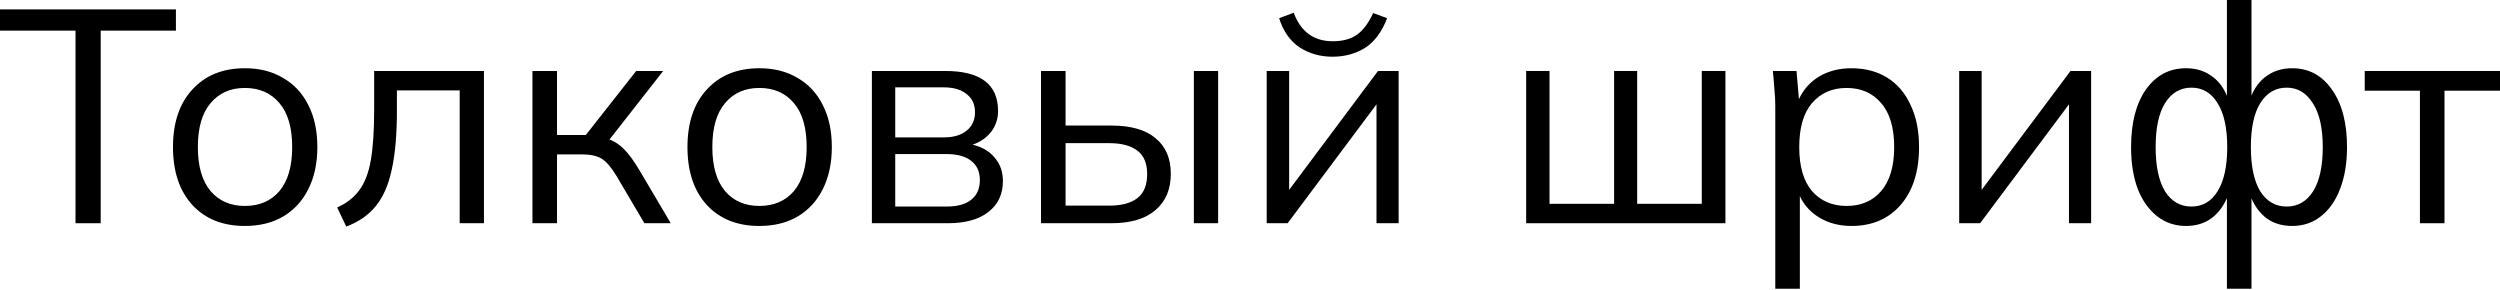 <svg width="682" height="79" viewBox="0 0 682 79" fill="none" xmlns="http://www.w3.org/2000/svg">
<path d="M20.602 60.896V8.357H0V2.565H47.989V8.357H27.47V60.896H20.602Z" fill="black"/>
<path d="M66.799 61.641C60.787 61.641 56.015 59.738 52.485 55.932C48.955 52.071 47.19 46.803 47.19 40.129C47.19 33.454 48.955 28.214 52.485 24.408C56.015 20.547 60.787 18.616 66.799 18.616C70.826 18.616 74.301 19.499 77.224 21.264C80.203 22.974 82.492 25.429 84.092 28.628C85.746 31.827 86.574 35.661 86.574 40.129C86.574 44.541 85.746 48.375 84.092 51.629C82.492 54.829 80.203 57.311 77.224 59.076C74.301 60.786 70.826 61.641 66.799 61.641ZM66.799 56.18C70.771 56.18 73.915 54.829 76.231 52.126C78.548 49.368 79.706 45.369 79.706 40.129C79.706 34.833 78.548 30.834 76.231 28.131C73.915 25.373 70.771 23.994 66.799 23.994C62.883 23.994 59.766 25.373 57.45 28.131C55.133 30.834 53.974 34.833 53.974 40.129C53.974 45.369 55.133 49.368 57.45 52.126C59.766 54.829 62.883 56.18 66.799 56.18Z" fill="black"/>
<path d="M94.458 61.806L91.976 56.594C94.568 55.435 96.582 53.863 98.016 51.877C99.505 49.892 100.553 47.161 101.16 43.686C101.767 40.211 102.07 35.633 102.07 29.952V19.361H132.022V60.896H125.402V24.656H108.275V30.2C108.275 36.709 107.807 42.059 106.869 46.251C105.986 50.443 104.525 53.781 102.484 56.263C100.498 58.69 97.823 60.538 94.458 61.806Z" fill="black"/>
<path d="M145.253 60.896V19.361H151.955V36.819H159.815L173.55 19.361H180.913L166.269 38.06C167.758 38.612 169.109 39.522 170.323 40.791C171.536 42.004 172.888 43.852 174.377 46.334L182.982 60.896H175.784L168.172 47.989C166.737 45.617 165.386 44.045 164.117 43.273C162.849 42.5 161.001 42.114 158.574 42.114H151.955V60.896H145.253Z" fill="black"/>
<path d="M207.149 61.641C201.136 61.641 196.365 59.738 192.835 55.932C189.305 52.071 187.54 46.803 187.54 40.129C187.54 33.454 189.305 28.214 192.835 24.408C196.365 20.547 201.136 18.616 207.149 18.616C211.175 18.616 214.651 19.499 217.574 21.264C220.553 22.974 222.842 25.429 224.441 28.628C226.096 31.827 226.924 35.661 226.924 40.129C226.924 44.541 226.096 48.375 224.441 51.629C222.842 54.829 220.553 57.311 217.574 59.076C214.651 60.786 211.175 61.641 207.149 61.641ZM207.149 56.18C211.12 56.18 214.264 54.829 216.581 52.126C218.898 49.368 220.056 45.369 220.056 40.129C220.056 34.833 218.898 30.834 216.581 28.131C214.264 25.373 211.12 23.994 207.149 23.994C203.233 23.994 200.116 25.373 197.799 28.131C195.483 30.834 194.324 34.833 194.324 40.129C194.324 45.369 195.483 49.368 197.799 52.126C200.116 54.829 203.233 56.18 207.149 56.18Z" fill="black"/>
<path d="M237.85 60.896V19.361H257.873C267.47 19.361 272.269 23.002 272.269 30.283C272.269 32.434 271.635 34.337 270.366 35.992C269.098 37.591 267.415 38.75 265.319 39.467C267.912 40.073 269.925 41.259 271.359 43.024C272.848 44.734 273.593 46.858 273.593 49.395C273.593 52.981 272.269 55.794 269.622 57.835C267.029 59.876 263.333 60.896 258.534 60.896H237.85ZM244.221 37.481H257.459C260.107 37.481 262.175 36.874 263.664 35.661C265.209 34.447 265.981 32.765 265.981 30.613C265.981 28.462 265.209 26.808 263.664 25.649C262.175 24.436 260.107 23.829 257.459 23.829H244.221V37.481ZM244.221 56.346H258.204C261.127 56.346 263.361 55.739 264.905 54.525C266.505 53.257 267.305 51.464 267.305 49.147C267.305 46.831 266.505 45.065 264.905 43.852C263.361 42.638 261.127 42.032 258.204 42.032H244.221V56.346Z" fill="black"/>
<path d="M283.987 60.896V19.361H290.688V34.254H303.182C308.533 34.254 312.559 35.412 315.262 37.729C318.02 39.991 319.399 43.218 319.399 47.41C319.399 51.657 317.992 54.967 315.179 57.338C312.421 59.71 308.422 60.896 303.182 60.896H283.987ZM325.687 60.896V19.361H332.306V60.896H325.687ZM290.688 56.097H302.603C305.968 56.097 308.532 55.408 310.298 54.029C312.063 52.65 312.945 50.471 312.945 47.492C312.945 44.569 312.063 42.445 310.298 41.121C308.532 39.742 305.968 39.053 302.603 39.053H290.688V56.097Z" fill="black"/>
<path d="M345.556 60.896V19.361H351.679V51.795L375.921 19.361H381.548V60.896H375.508V28.462L351.265 60.896H345.556ZM363.511 15.472C360.146 15.472 357.14 14.617 354.492 12.907C351.9 11.142 350.052 8.495 348.948 4.964L352.92 3.475C354.851 8.66 358.408 11.252 363.593 11.252C366.241 11.252 368.42 10.673 370.13 9.515C371.84 8.302 373.329 6.316 374.598 3.558L378.404 4.964C376.97 8.715 374.956 11.418 372.364 13.073C369.771 14.672 366.82 15.472 363.511 15.472Z" fill="black"/>
<path d="M416.337 60.896V19.361H422.708V55.601H440.331V19.361H446.62V55.601H464.243V19.361H470.697V60.896H416.337Z" fill="black"/>
<path d="M484.298 78.768V28.959C484.298 27.414 484.215 25.842 484.05 24.243C483.939 22.588 483.801 20.961 483.636 19.361H490.089L490.751 27.056C491.965 24.408 493.813 22.34 496.295 20.85C498.832 19.361 501.756 18.616 505.065 18.616C508.816 18.616 512.071 19.471 514.829 21.181C517.587 22.891 519.71 25.373 521.199 28.628C522.744 31.827 523.516 35.661 523.516 40.129C523.516 46.803 521.834 52.071 518.469 55.932C515.159 59.738 510.692 61.641 505.065 61.641C501.866 61.641 499.025 60.924 496.543 59.49C494.061 58.055 492.213 56.07 491 53.532V78.768H484.298ZM503.741 56.18C507.713 56.18 510.857 54.829 513.174 52.126C515.546 49.368 516.732 45.369 516.732 40.129C516.732 34.833 515.546 30.834 513.174 28.131C510.857 25.373 507.713 23.994 503.741 23.994C499.825 23.994 496.681 25.373 494.309 28.131C491.992 30.834 490.834 34.833 490.834 40.129C490.834 45.369 491.992 49.368 494.309 52.126C496.681 54.829 499.825 56.18 503.741 56.18Z" fill="black"/>
<path d="M534.467 60.896V19.361H540.59V51.795L564.832 19.361H570.458V60.896H564.418V28.462L540.176 60.896H534.467Z" fill="black"/>
<path d="M607.503 78.768V54.029C606.455 56.456 604.993 58.331 603.118 59.655C601.242 60.979 598.981 61.641 596.333 61.641C593.355 61.641 590.735 60.758 588.473 58.993C586.211 57.228 584.446 54.746 583.178 51.547C581.964 48.292 581.357 44.486 581.357 40.129C581.357 33.509 582.709 28.269 585.412 24.408C588.17 20.547 591.81 18.616 596.333 18.616C598.981 18.616 601.242 19.278 603.118 20.602C605.048 21.871 606.51 23.719 607.503 26.146V0H614.205V26.063C615.198 23.691 616.632 21.871 618.507 20.602C620.438 19.278 622.699 18.616 625.292 18.616C629.815 18.616 633.428 20.547 636.131 24.408C638.889 28.269 640.268 33.509 640.268 40.129C640.268 44.486 639.633 48.292 638.365 51.547C637.151 54.746 635.414 57.228 633.152 58.993C630.946 60.758 628.326 61.641 625.292 61.641C622.699 61.641 620.465 61.007 618.59 59.738C616.715 58.414 615.253 56.538 614.205 54.111V78.768H607.503ZM597.822 56.346C600.856 56.346 603.228 54.967 604.938 52.209C606.703 49.395 607.586 45.369 607.586 40.129C607.586 34.888 606.703 30.889 604.938 28.131C603.228 25.318 600.856 23.912 597.822 23.912C594.789 23.912 592.389 25.318 590.624 28.131C588.914 30.889 588.059 34.888 588.059 40.129C588.059 45.369 588.914 49.395 590.624 52.209C592.389 54.967 594.789 56.346 597.822 56.346ZM623.803 56.346C626.836 56.346 629.236 54.967 631.001 52.209C632.766 49.395 633.649 45.369 633.649 40.129C633.649 34.888 632.738 30.889 630.918 28.131C629.153 25.318 626.781 23.912 623.803 23.912C620.769 23.912 618.369 25.318 616.604 28.131C614.894 30.889 614.039 34.888 614.039 40.129C614.039 45.369 614.894 49.395 616.604 52.209C618.369 54.967 620.769 56.346 623.803 56.346Z" fill="black"/>
<path d="M660.157 60.896V24.739H645.098V19.361H682V24.739H666.859V60.896H660.157Z" fill="black"/>
</svg>
